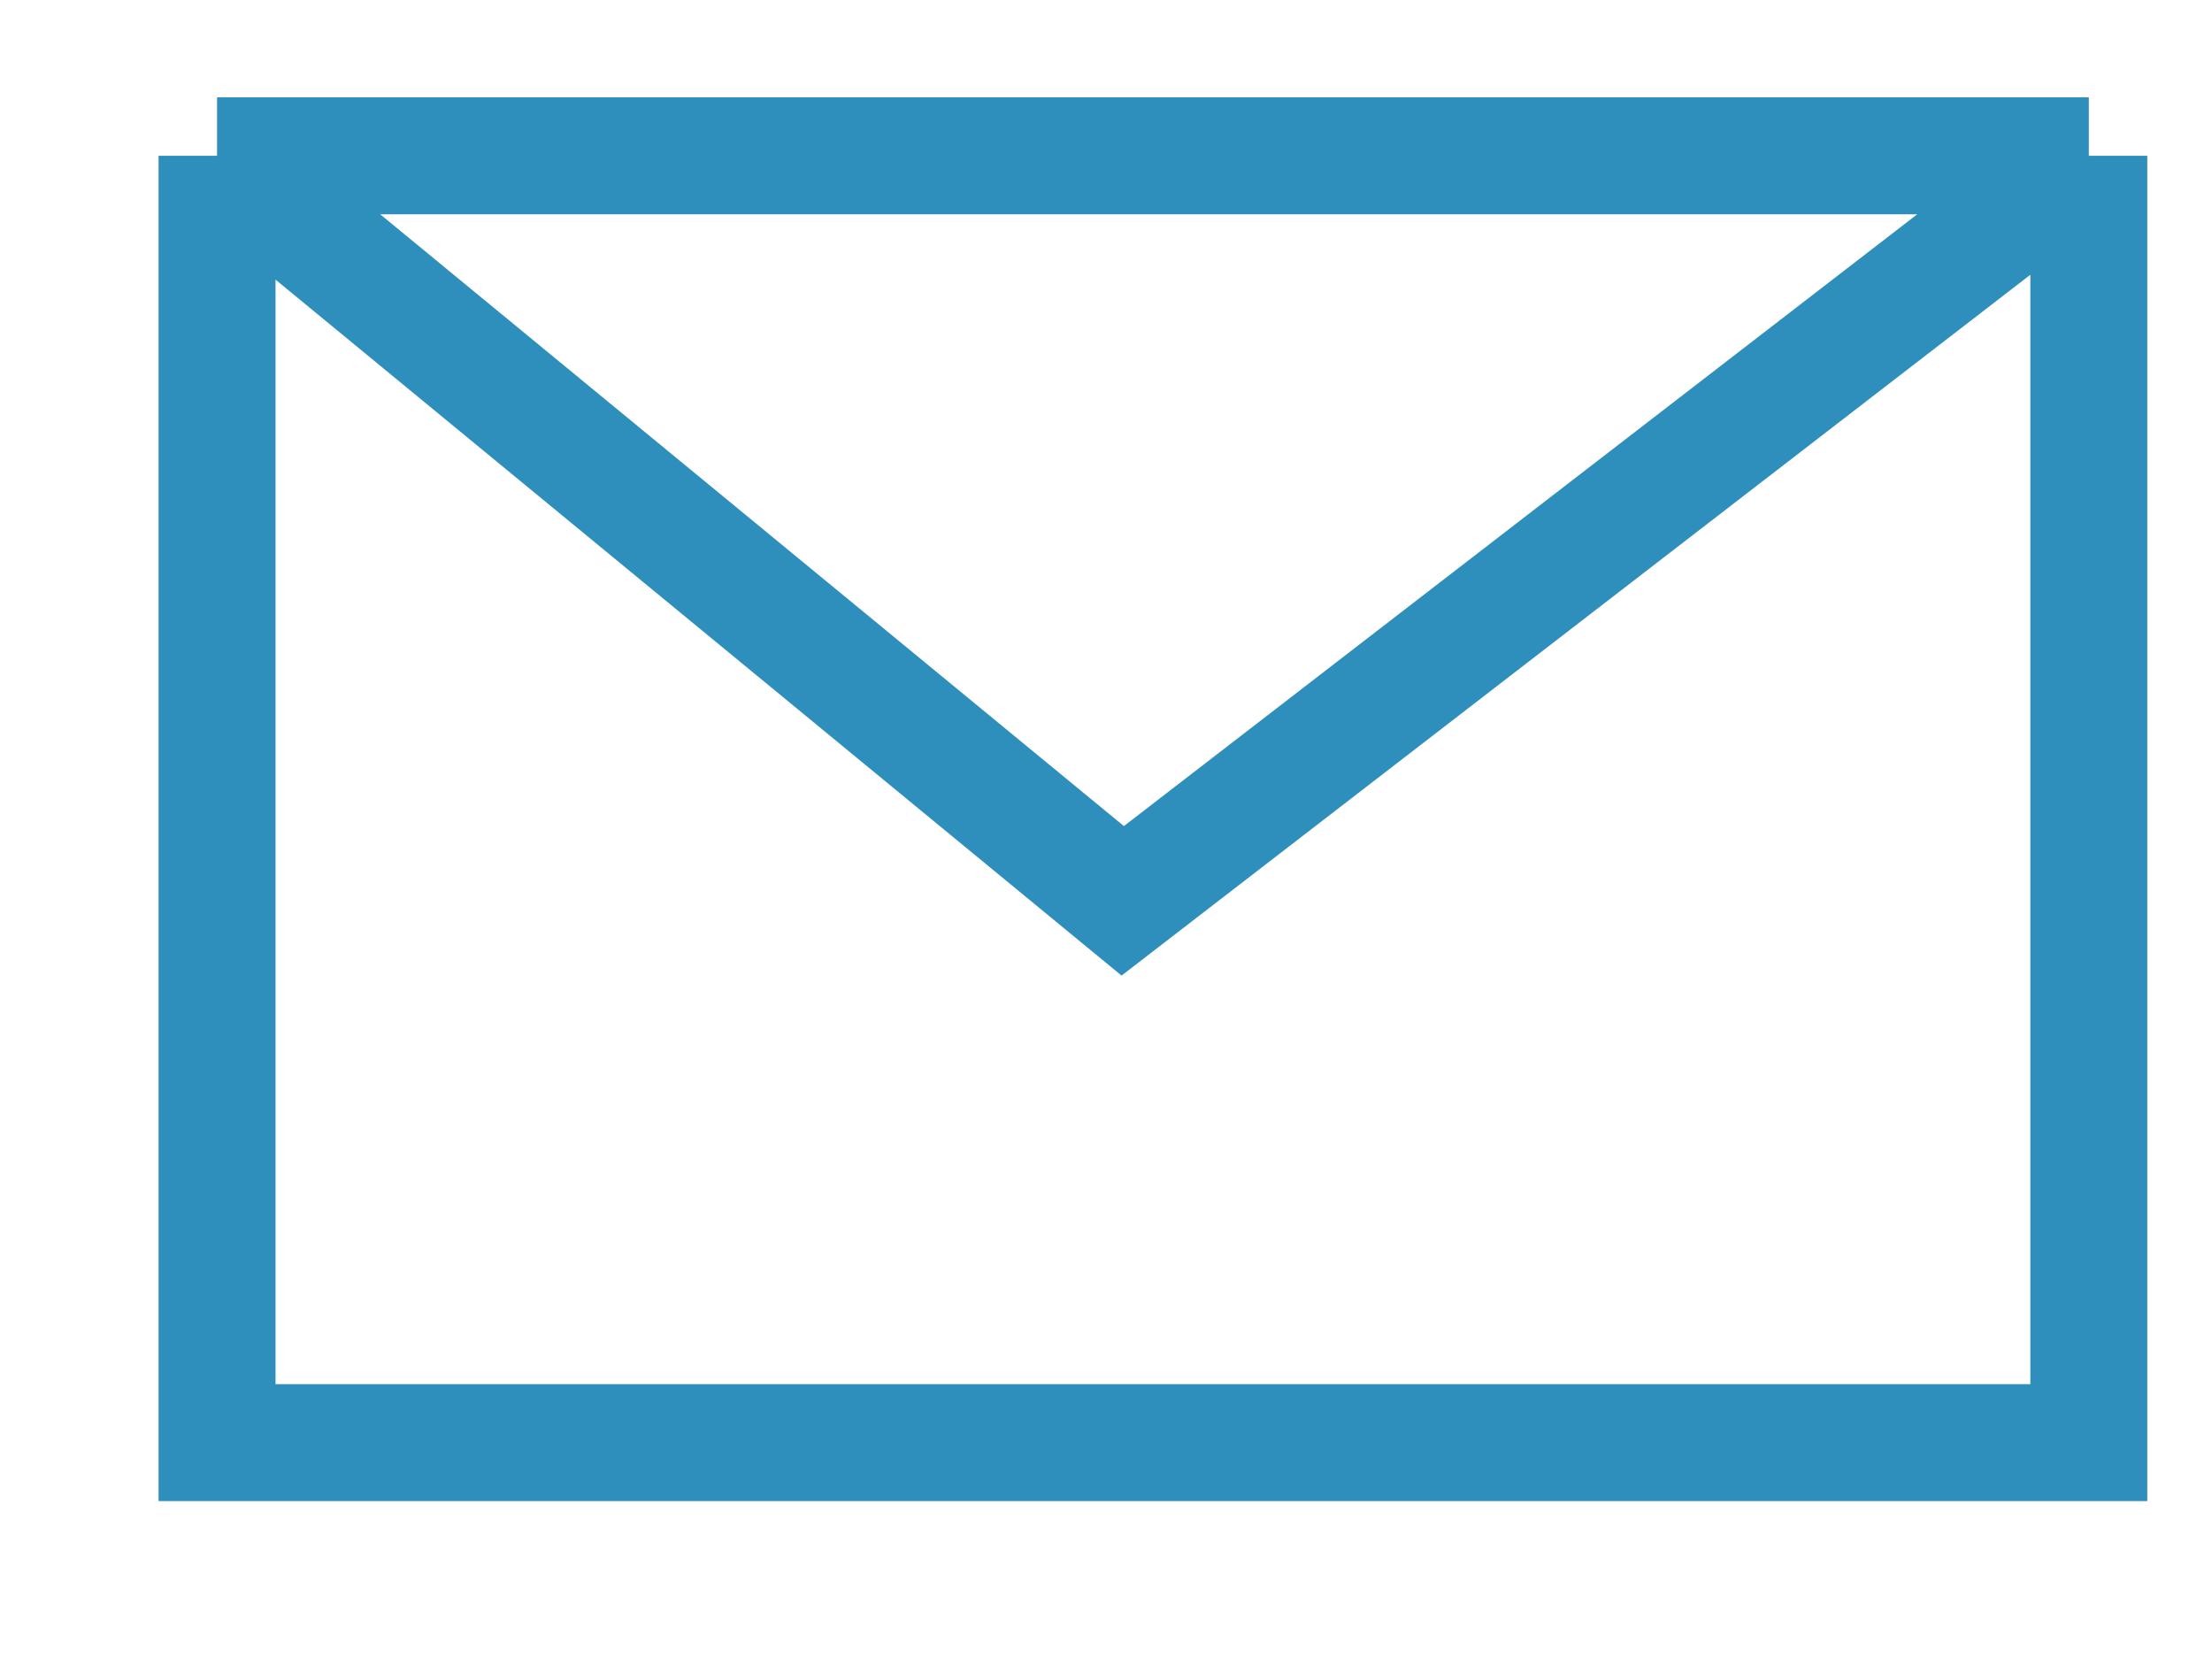 <?xml version="1.0" encoding="UTF-8"?> <svg xmlns="http://www.w3.org/2000/svg" width="16" height="12" viewBox="0 0 16 12" fill="none"> <g clip-path="url(#clip0_849_9558)"> <path d="M1.57 1.127V10.435H15.109V1.127M1.57 1.127H15.109M1.57 1.127L8.121 6.516L15.109 1.127" stroke="#2E8FBC" stroke-width="0.846"></path> </g> <defs> <clipPath id="clip0_849_9558"> <rect width="15.231" height="11" fill="white" transform="translate(0.723 0.281)"></rect> </clipPath> </defs> </svg> 